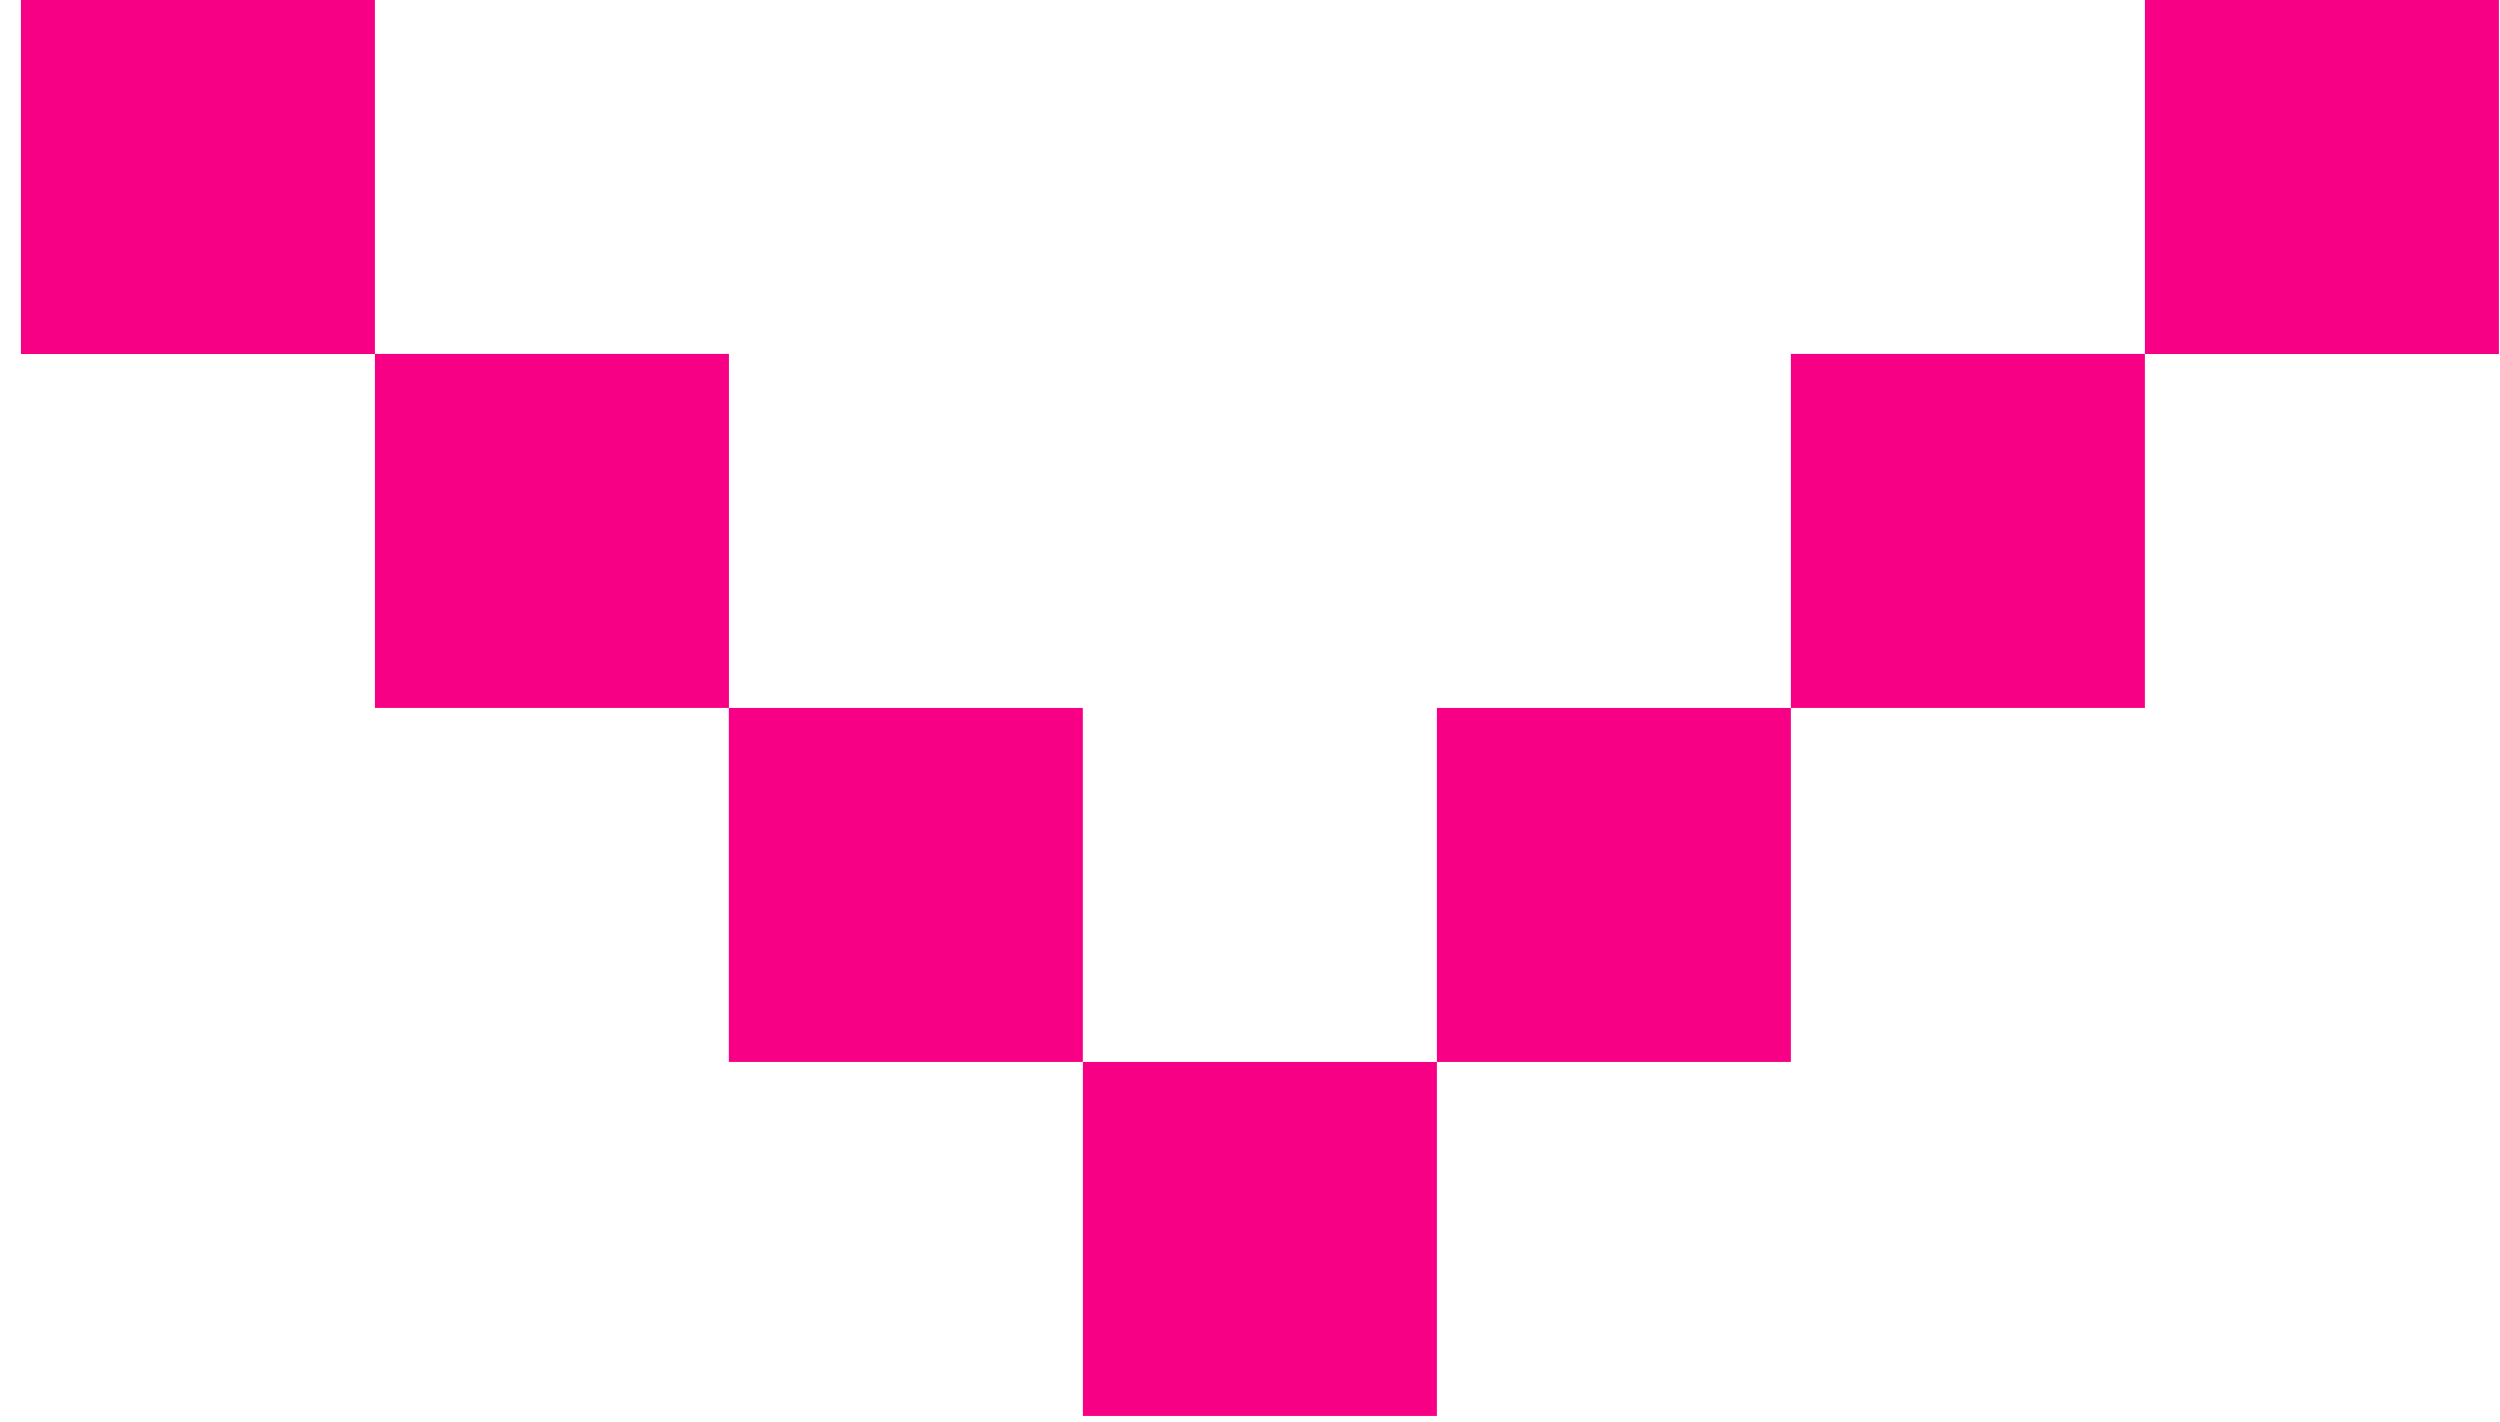 <svg width="102" height="58" viewBox="0 0 102 58" fill="none" xmlns="http://www.w3.org/2000/svg">
<path d="M0.854 0L0.854 14.443L15.296 14.443L15.296 0L0.854 0Z" fill="#F70085"/>
<path d="M15.297 14.44L15.297 28.883L29.74 28.883L29.74 14.44L15.297 14.44Z" fill="#F70085"/>
<path d="M29.736 28.884L29.736 43.327L44.179 43.327L44.179 28.884L29.736 28.884Z" fill="#F70085"/>
<path d="M44.182 43.328L44.182 57.77L58.625 57.77L58.625 43.328L44.182 43.328Z" fill="#F70085"/>
<path d="M58.625 28.884L58.625 43.327L73.068 43.327L73.068 28.884L58.625 28.884Z" fill="#F70085"/>
<path d="M73.068 14.44L73.068 28.883L87.511 28.883L87.511 14.44L73.068 14.44Z" fill="#F70085"/>
<path d="M87.512 0L87.512 14.443L101.955 14.443L101.955 0L87.512 0Z" fill="#F70085"/>
</svg>
